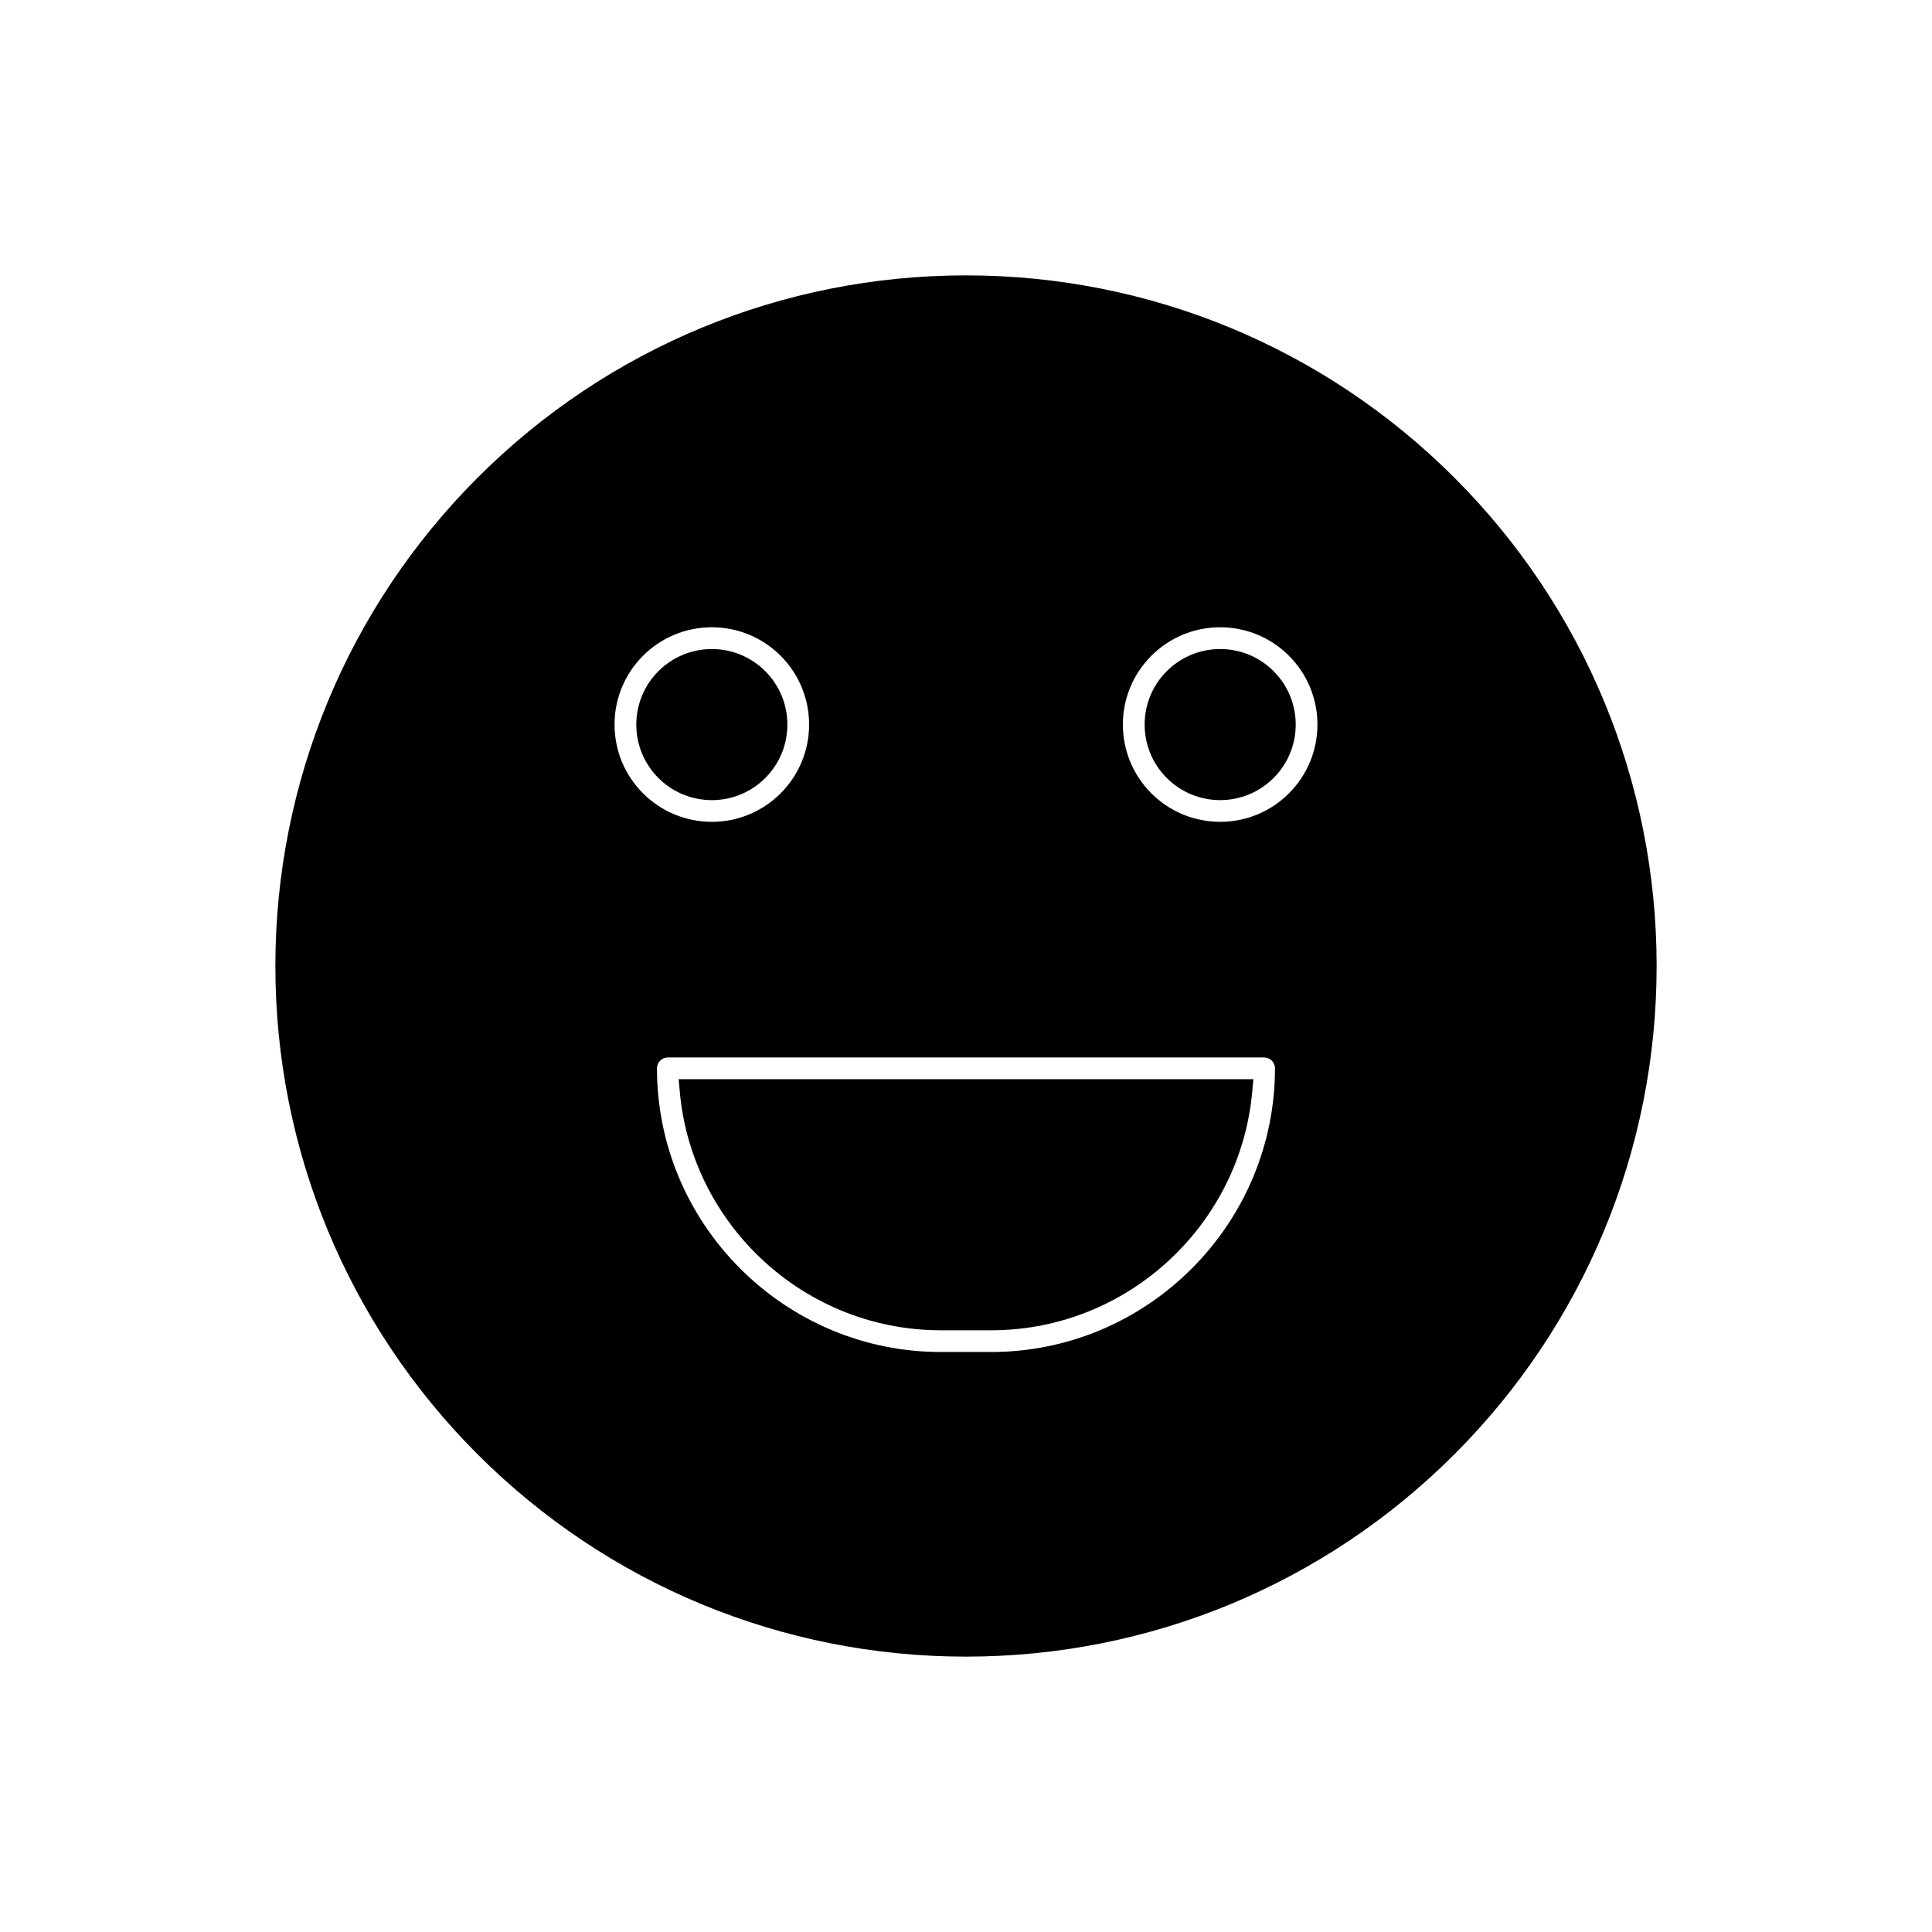 <?xml version="1.0" encoding="UTF-8"?>
<!-- Uploaded to: ICON Repo, www.iconrepo.com, Generator: ICON Repo Mixer Tools -->
<svg fill="#000000" width="800px" height="800px" version="1.1" viewBox="144 144 512 512" xmlns="http://www.w3.org/2000/svg">
 <g fill-rule="evenodd">
  <path d="m447.34 336.02c0-5.324 2.098-10.395 5.863-14.156 3.766-3.766 8.832-5.863 14.156-5.863s10.391 2.098 14.156 5.863 5.863 8.832 5.863 14.156-2.098 10.391-5.863 14.156-8.832 5.863-14.156 5.863-10.391-2.098-14.156-5.863-5.863-8.832-5.863-14.156z"/>
  <path d="m346.8 350.18c-3.766 3.766-8.832 5.863-14.156 5.863s-10.391-2.098-14.156-5.863-5.863-8.832-5.863-14.156 2.098-10.395 5.863-14.156c3.766-3.766 8.832-5.863 14.156-5.863s10.391 2.098 14.156 5.863 5.863 8.832 5.863 14.156-2.098 10.395-5.863 14.156z"/>
  <path d="m529.42 270.58c34.434 34.434 53.605 80.715 53.605 129.42s-19.172 94.984-53.605 129.42c-34.434 34.434-80.715 53.605-129.42 53.605s-94.984-19.172-129.42-53.605c-34.434-34.434-53.605-80.715-53.605-129.42s19.172-94.984 53.605-129.42c34.434-34.434 80.715-53.605 129.42-53.605s94.984 19.172 129.42 53.605zm-178.55 83.664c4.852-4.852 7.551-11.367 7.551-18.23s-2.699-13.379-7.551-18.23c-4.852-4.852-11.367-7.551-18.23-7.551s-13.379 2.699-18.23 7.551c-4.852 4.852-7.551 11.367-7.551 18.23s2.699 13.375 7.551 18.23c4.852 4.852 11.367 7.551 18.23 7.551s13.375-2.699 18.23-7.551zm98.254 0c4.852 4.852 11.367 7.551 18.23 7.551s13.375-2.699 18.23-7.551c4.852-4.852 7.551-11.367 7.551-18.23s-2.699-13.379-7.551-18.23c-4.852-4.852-11.367-7.551-18.23-7.551s-13.375 2.699-18.23 7.551c-4.852 4.852-7.551 11.367-7.551 18.23s2.699 13.375 7.551 18.23zm-128.14 69.992c-1.59 0-2.879 1.289-2.879 2.879 0 19.992 7.957 38.973 22.082 53.094 14.125 14.121 33.105 22.082 53.094 22.082h13.426c19.992 0 38.973-7.957 53.094-22.082 14.121-14.125 22.082-33.105 22.082-53.094 0-1.59-1.289-2.879-2.879-2.879z"/>
  <path d="m475.85 433.34c-1.457 16.207-8.617 31.305-20.113 42.801-13.039 13.039-30.57 20.395-49.023 20.395h-13.426c-18.453 0-35.988-7.356-49.023-20.395-11.496-11.496-18.656-26.59-20.113-42.801l-0.301-3.344h152.3l-0.301 3.344z"/>
 </g>
</svg>